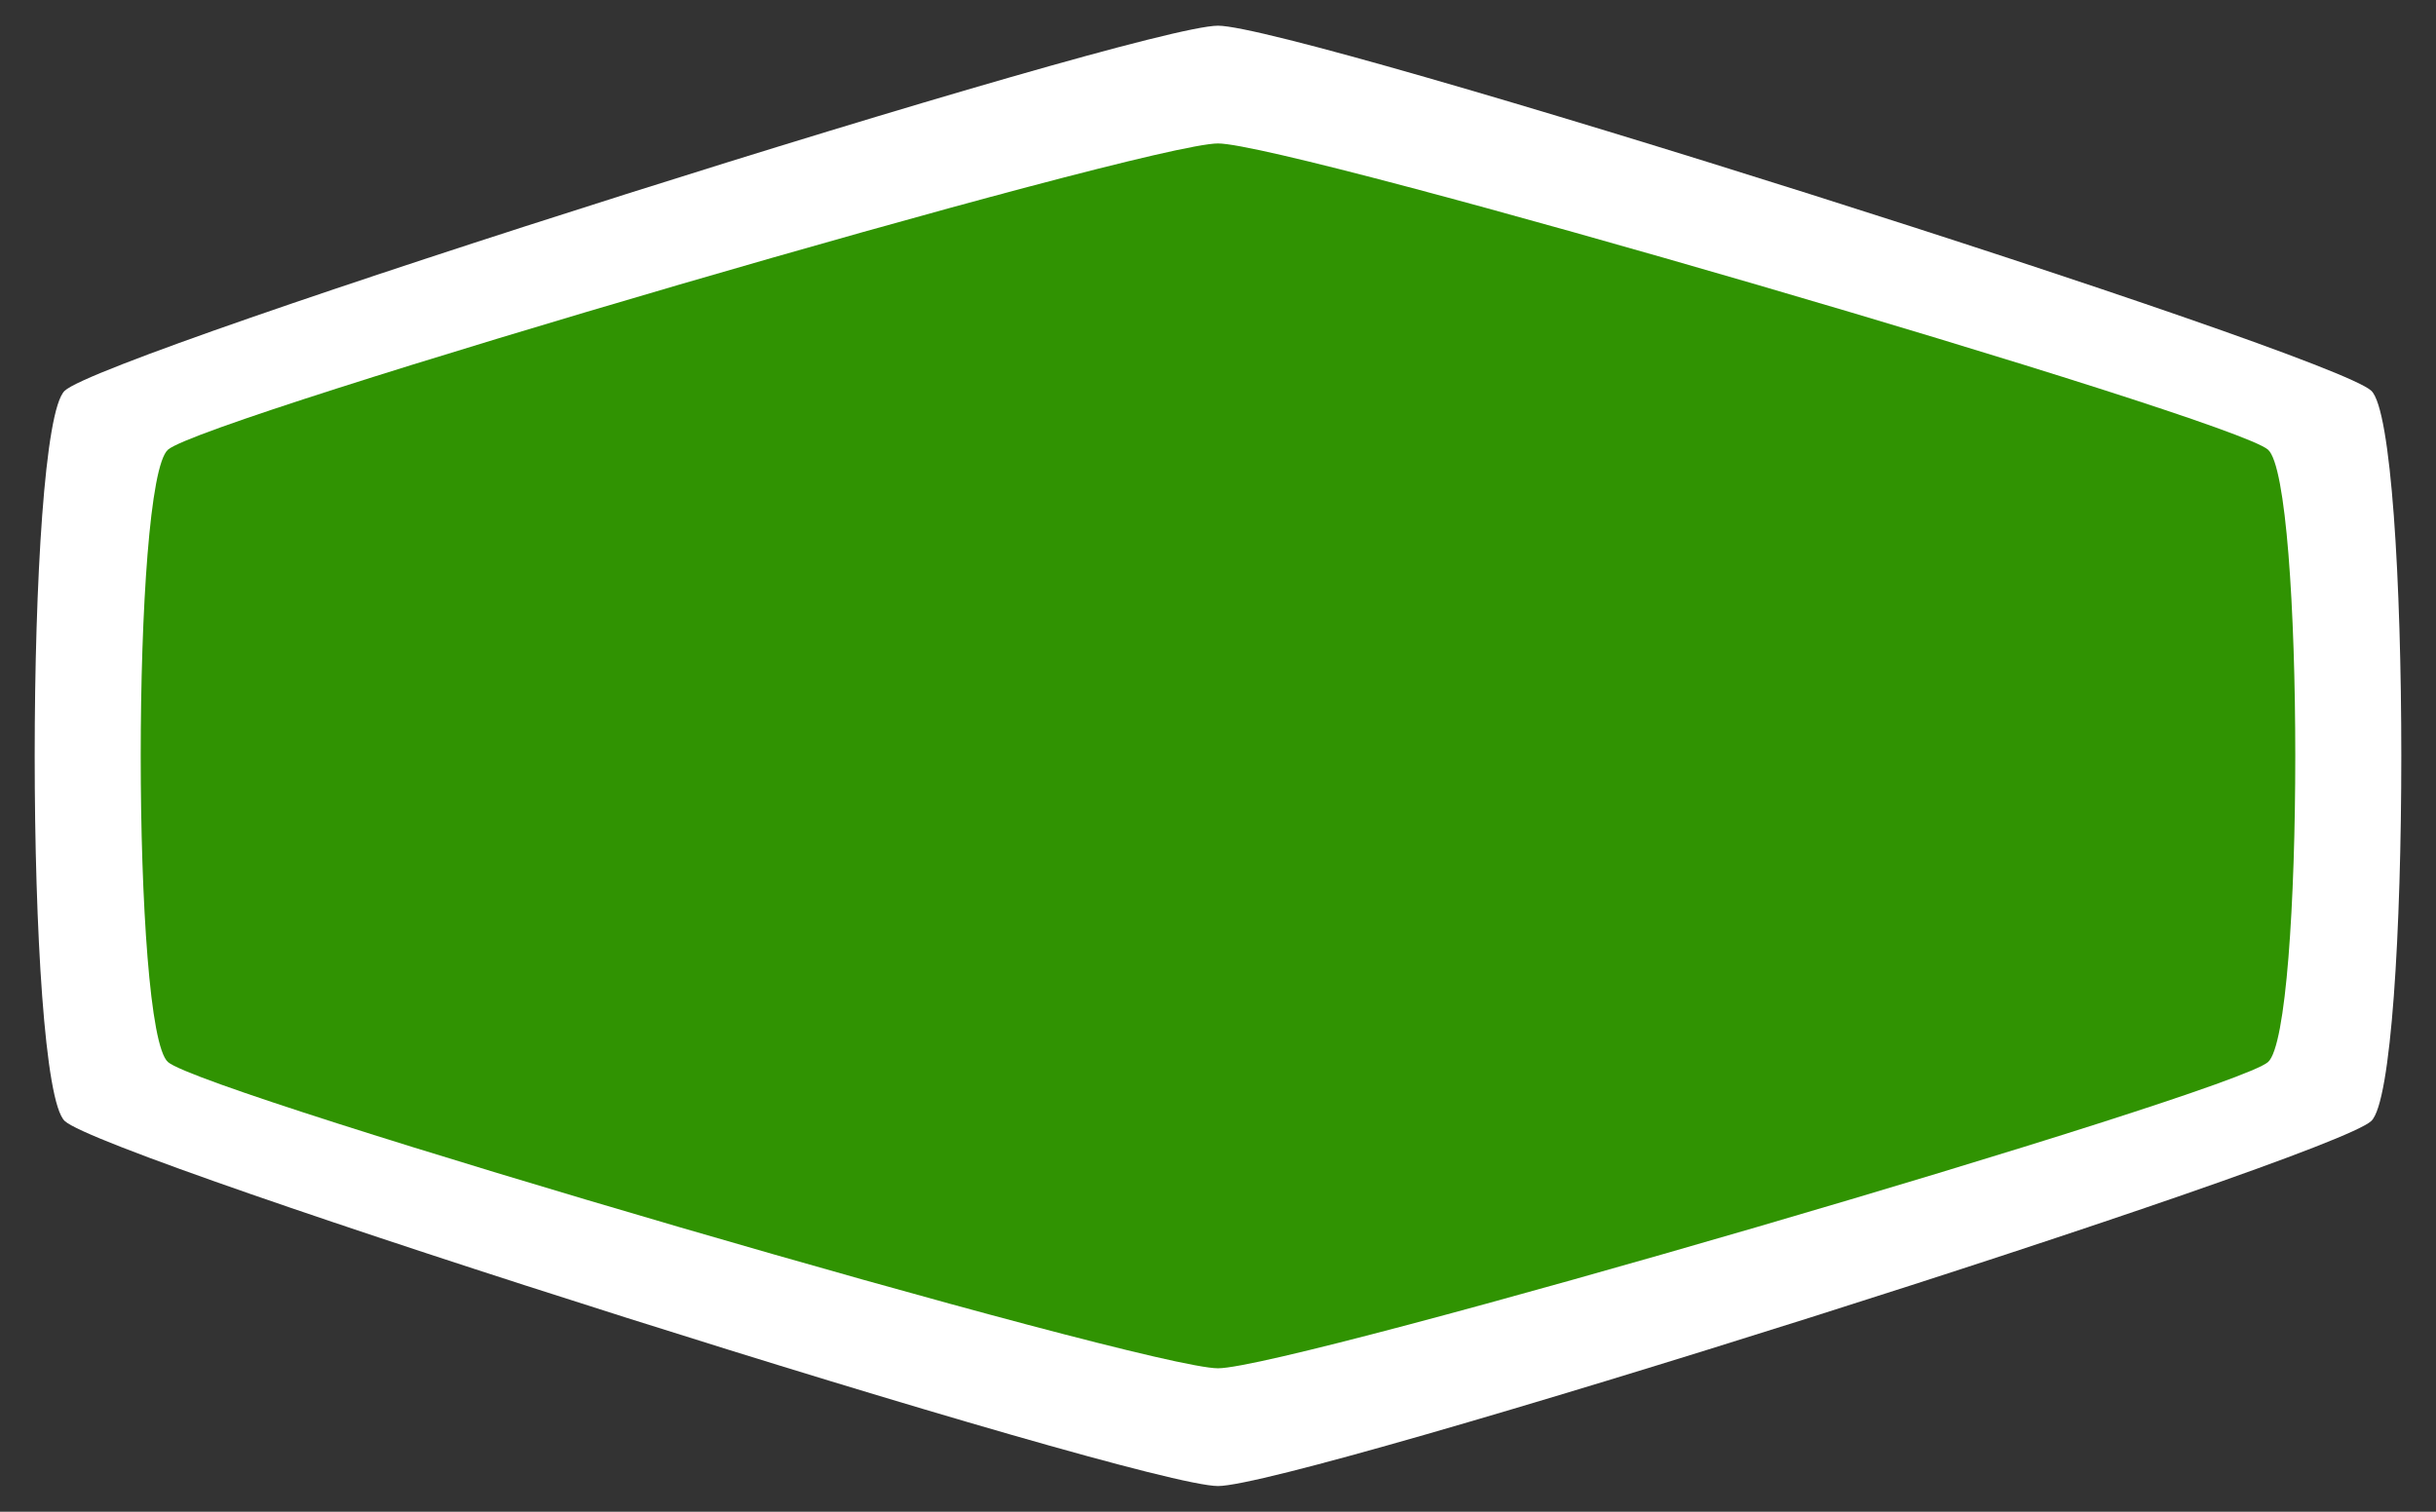 <svg
    height="18"
    viewBox="0 0 29 18"
    width="29"
    xmlns="http://www.w3.org/2000/svg">
    <rect x="0" y="0" width="29" height="18" fill="#333333" stroke="none"/>
    <path
        d="M 28.23,13.347 C 27.754,13.799 15.451,17.694 14.5,17.694 c -0.951,0 -13.254,-3.895 -13.73,-4.347 -0.476,-0.452 -0.476,-8.242 10e-8,-8.694 C 1.246,4.201 13.549,0.306 14.5,0.306 c 0.951,0 13.254,3.895 13.73,4.347 0.476,0.452 0.476,8.242 0,8.694 z"
        fill="#fff"
        style="stroke-width:0.427" />
    <path
        d="m 27,12.646 c -0.433,0.379 -11.634,3.646 -12.5,3.646 -0.866,0 -12.067,-3.267 -12.5,-3.646 C 1.567,12.267 1.567,5.733 2,5.354 2.433,4.975 13.634,1.708 14.5,1.708 c 0.866,0 12.067,3.267 12.5,3.646 0.433,0.379 0.433,6.913 0,7.292 z"
        fill="#309302"
        style="stroke-width:0.373" />
    </svg>
